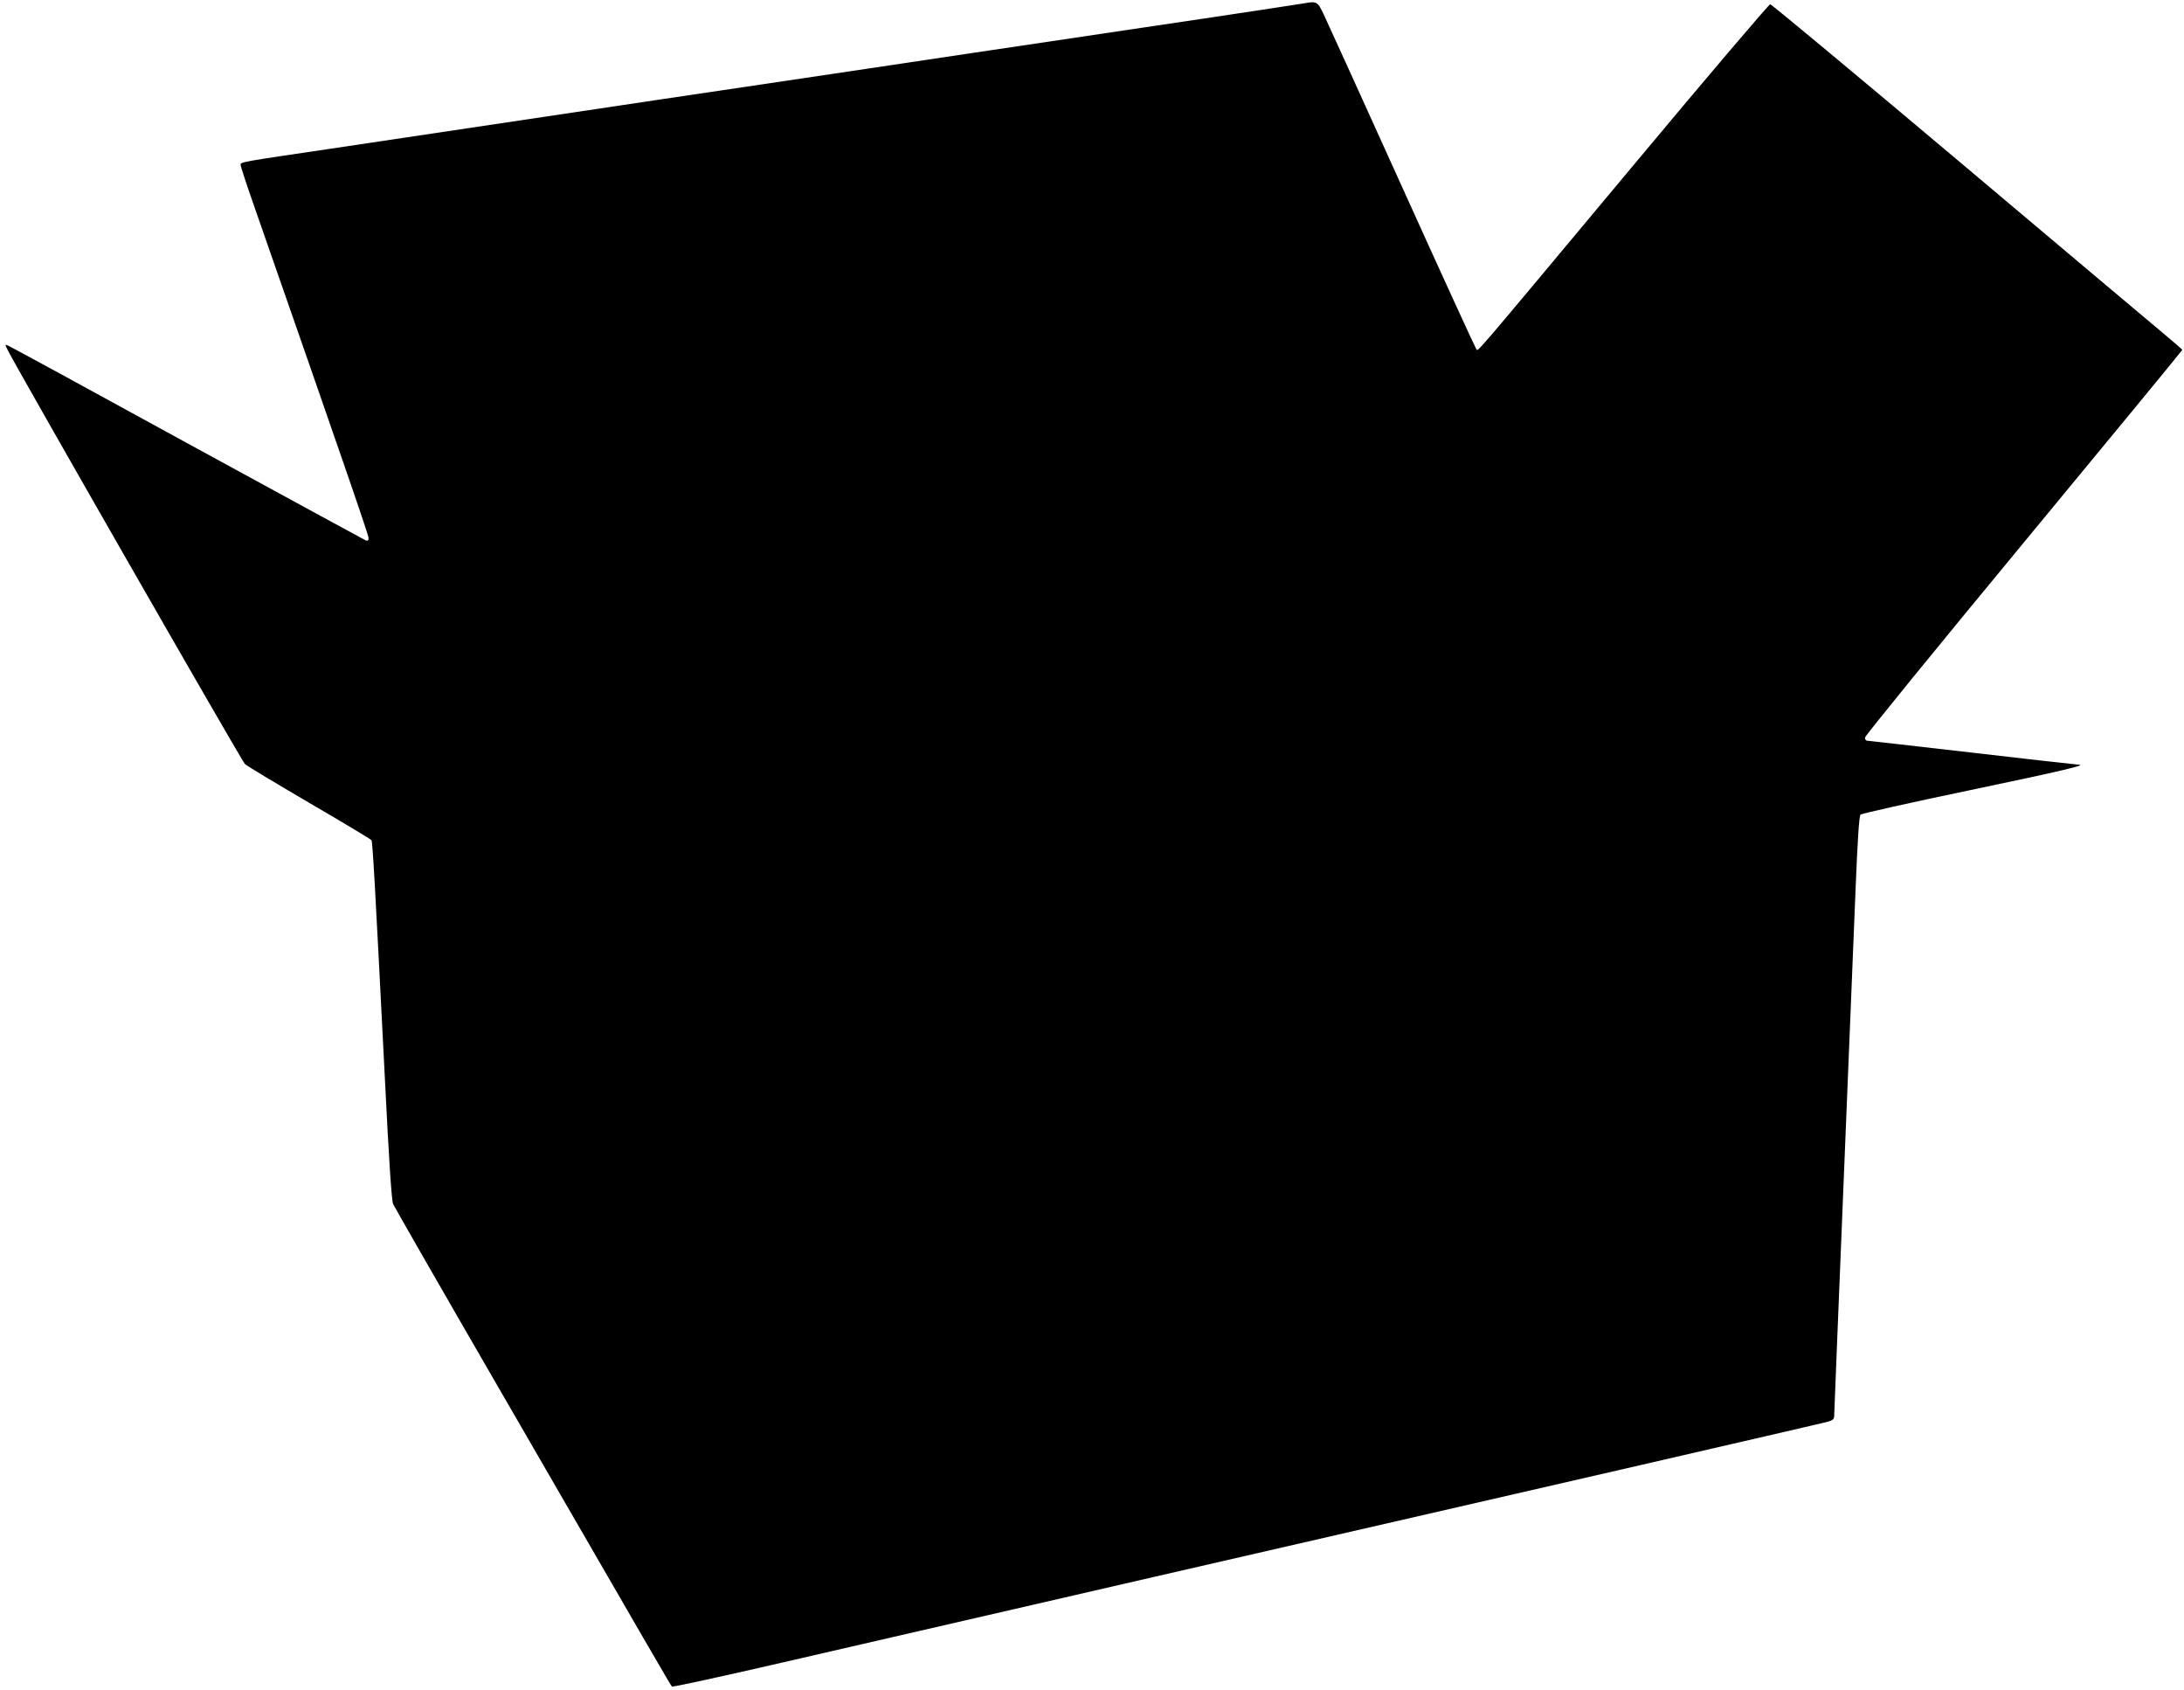 <?xml version="1.0" standalone="no"?>
<!DOCTYPE svg PUBLIC "-//W3C//DTD SVG 20010904//EN"
 "http://www.w3.org/TR/2001/REC-SVG-20010904/DTD/svg10.dtd">
<svg version="1.0" xmlns="http://www.w3.org/2000/svg"
 width="1280pt" height="990pt" viewBox="0 0 1280 990"
 preserveAspectRatio="xMidYMid meet">
<g transform="translate(0,990) scale(0.1,-0.1)"
fill="#000000" stroke="none">
<path d="M7640 9880 c-25 -4 -259 -40 -520 -79 -1061 -158 -2038 -303 -2255
-336 -126 -19 -563 -84 -970 -144 -407 -61 -922 -138 -1145 -171 -223 -33
-587 -88 -810 -121 -529 -78 -530 -78 -530 -95 0 -7 33 -109 74 -226 545
-1562 676 -1943 676 -1960 0 -15 -4 -18 -17 -14 -9 4 -481 261 -1049 571 -567
311 -1039 568 -1049 571 -16 7 -16 5 0 -27 69 -135 1372 -2408 1390 -2425 12
-12 183 -114 379 -229 196 -114 359 -212 363 -218 7 -12 20 -238 78 -1382 25
-503 40 -729 49 -750 8 -17 280 -492 606 -1055 921 -1593 1021 -1765 1028
-1772 4 -4 297 60 652 142 782 181 3362 774 4935 1135 633 146 1167 269 1188
275 31 9 37 15 37 39 0 15 25 628 55 1362 30 734 62 1516 71 1739 11 269 20
409 28 417 6 6 295 71 641 143 549 115 697 150 634 150 -9 0 -287 31 -620 70
-332 38 -610 70 -616 70 -7 0 -13 8 -13 18 0 10 419 524 930 1142 512 619 930
1127 930 1130 -1 3 -50 46 -109 95 -60 50 -600 504 -1200 1010 -601 506 -1099
920 -1106 920 -8 0 -377 -434 -820 -965 -953 -1141 -890 -1068 -903 -1055 -5
6 -202 435 -437 955 -235 520 -442 974 -459 1010 -34 71 -39 74 -116 60z"/>
</g>
</svg>
